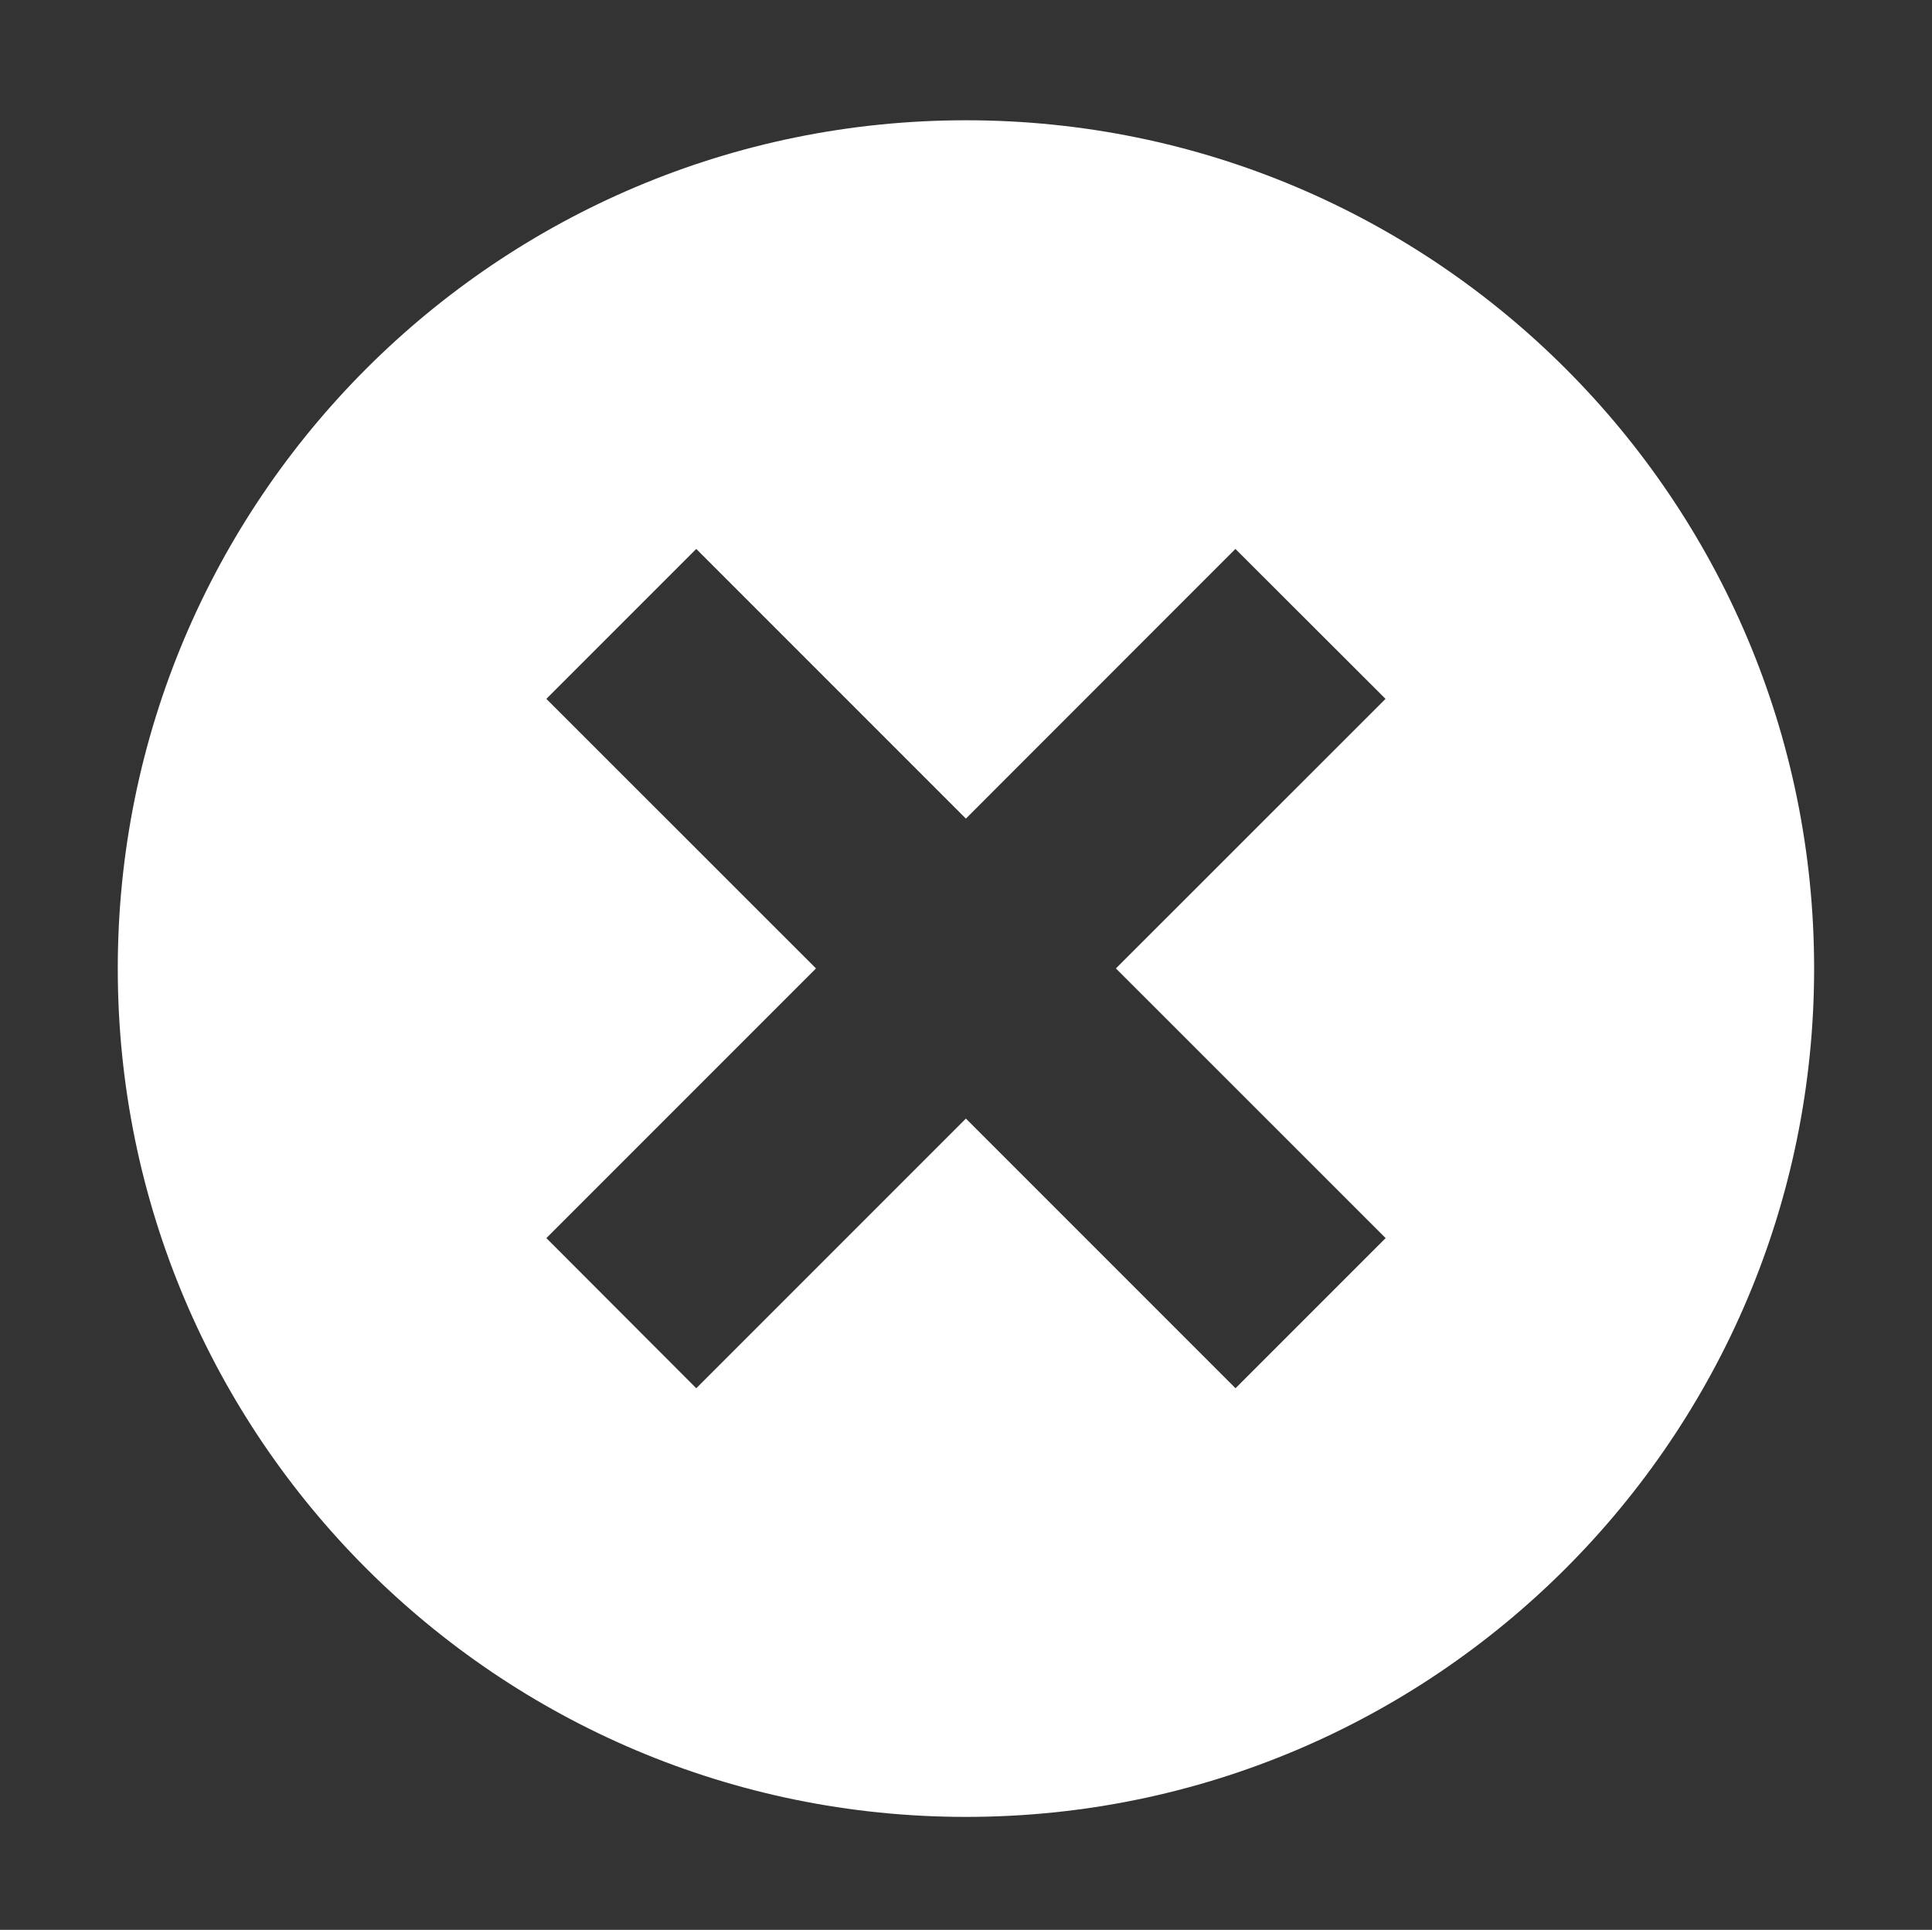 <?xml version="1.0" encoding="utf-8"?>
<!-- Generator: Adobe Illustrator 15.1.0, SVG Export Plug-In . SVG Version: 6.00 Build 0)  -->
<!DOCTYPE svg PUBLIC "-//W3C//DTD SVG 1.1//EN" "http://www.w3.org/Graphics/SVG/1.1/DTD/svg11.dtd">
<svg version="1.1" id="Layer_1" xmlns="http://www.w3.org/2000/svg" xmlns:xlink="http://www.w3.org/1999/xlink" x="0px" y="0px"
	 width="17.914px" height="17.891px" viewBox="0 0 17.914 17.891" enable-background="new 0 0 17.914 17.891" xml:space="preserve">
<rect x="0" y="0" width="17.914" height="17.891" fill="#333333" stroke="none"/>
<rect x="1.111" y="1.133" fill="none" width="15.692" height="15.691"/>
<g id="x_x5F_alt">
	<path fill="#FFFFFF" d="M8.957,1.115c-4.343,0-7.865,3.521-7.865,7.864s3.522,7.865,7.865,7.865s7.864-3.522,7.864-7.865
		S13.3,1.115,8.957,1.115z M12.848,11.478l-1.392,1.392l-2.5-2.5l-2.5,2.5l-1.39-1.392l2.5-2.5l-2.5-2.499l1.39-1.39l2.5,2.5
		l2.499-2.5l1.392,1.39l-2.5,2.499L12.848,11.478z"/>
</g>
</svg>
